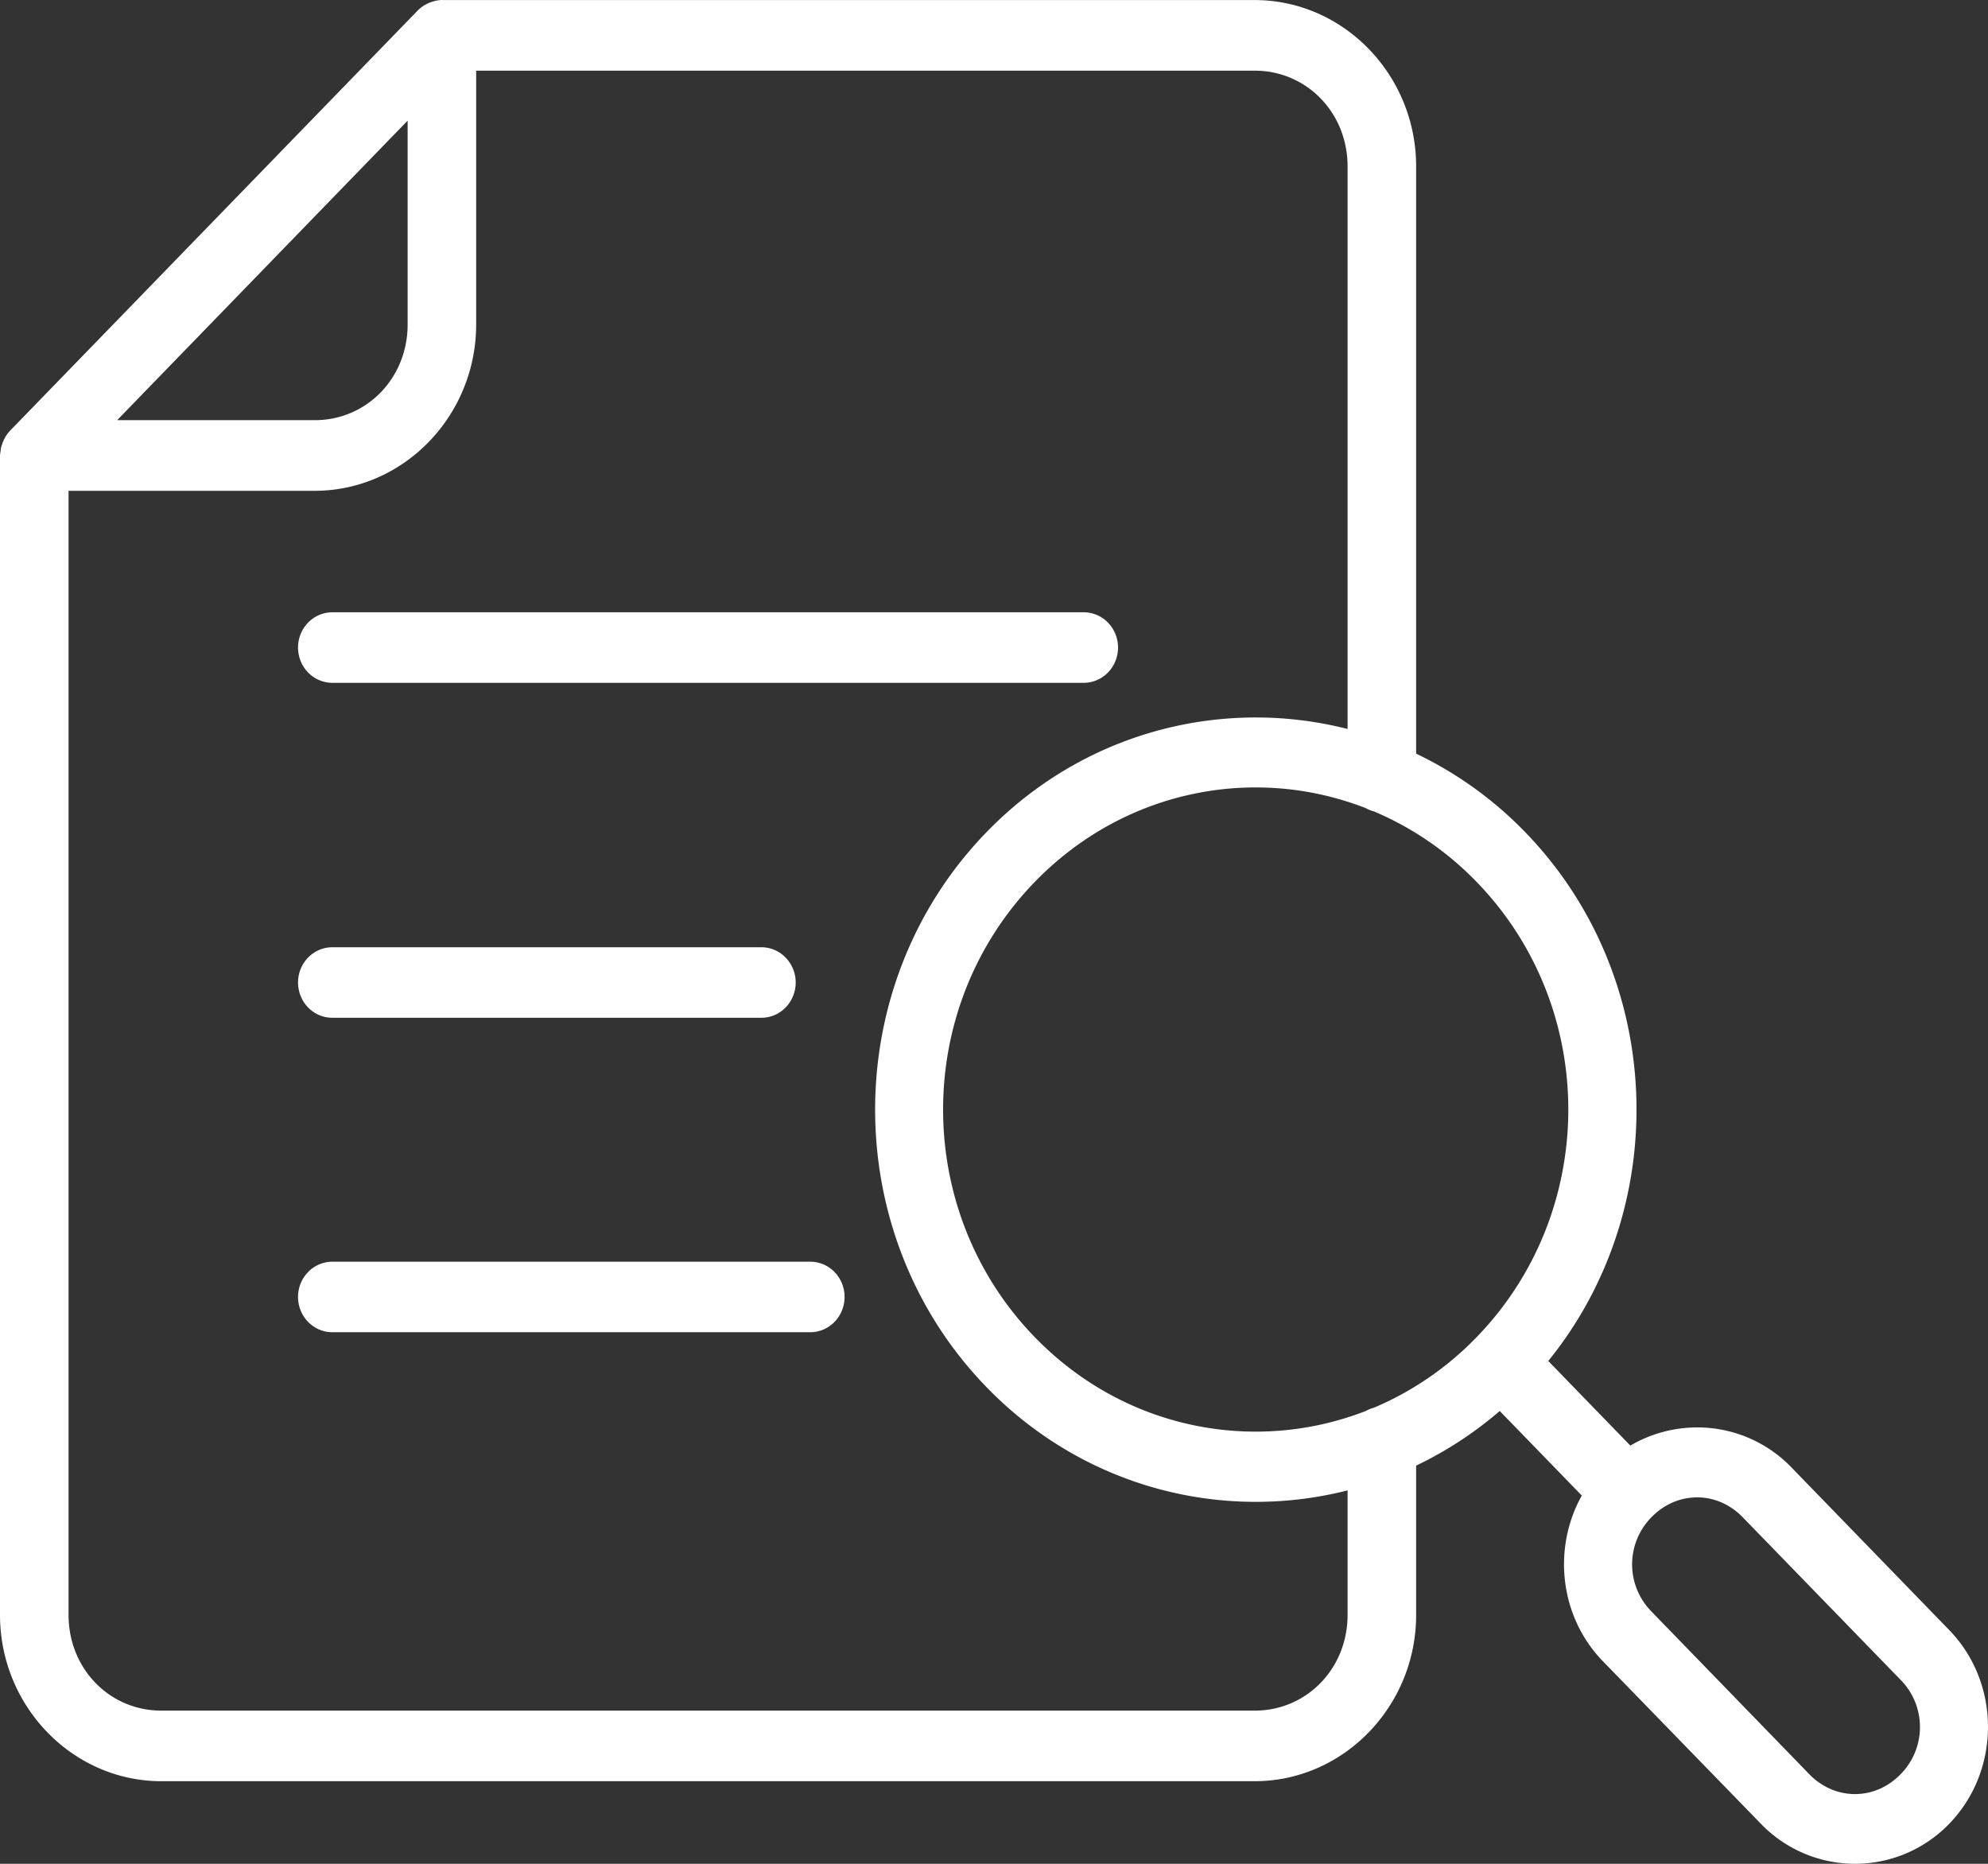<svg width="64" height="60" viewBox="0 0 64 60" xmlns="http://www.w3.org/2000/svg">
    <rect x="0" y="0" width="64" height="60" fill="#333333" stroke="none"/>
    <path d="M14.228 0a1.077 1.077 0 0 0-.314.056 1.1 1.1 0 0 0-.214.091l-.036.02c-.079.048-.151.105-.216.171L.326 13.863a1.122 1.122 0 0 0-.252.421 1.163 1.163 0 0 0-.044.144c-.004.03-.008.061-.01.092a1.19 1.19 0 0 0-.02.14v37.327c0 2.944 2.336 5.354 5.196 5.354h35.195c2.86 0 5.199-2.409 5.199-5.354v-4.806a12.126 12.126 0 0 0 2.691-1.758l2.642 2.722c-.944 1.687-.72 3.893.677 5.332l5.09 5.236a4.211 4.211 0 0 0 6.06 0c1.666-1.716 1.666-4.525 0-6.24l-5.081-5.237a4.201 4.201 0 0 0-3.03-1.284c-.743 0-1.49.195-2.153.585l-2.642-2.724c4.02-4.957 3.773-12.37-.743-17.024a12.204 12.204 0 0 0-3.511-2.527V5.356c0-2.945-2.338-5.354-5.198-5.354H14.25L14.228 0zm1.102 2.275h25.062c1.674 0 2.991 1.355 2.991 3.082v18.11a12.01 12.01 0 0 0-2.957-.37c-3.14 0-6.278 1.23-8.668 3.693-4.78 4.924-4.78 12.94 0 17.864 3.145 3.24 7.59 4.35 11.625 3.325v4.008c0 1.728-1.317 3.082-2.991 3.082H5.196c-1.674 0-2.989-1.353-2.989-3.082V15.8h7.924c2.86 0 5.198-2.41 5.198-5.354v-8.17zm-2.207 1.61v6.56c0 1.728-1.317 3.081-2.991 3.081h-6.36l9.35-9.641zm-2.42 15.826a1.088 1.088 0 0 0-.785.333 1.151 1.151 0 0 0-.323.807c.001.3.118.589.326.801.208.212.49.33.782.33h24.182c.293 0 .574-.118.782-.33.207-.212.325-.5.326-.801a1.151 1.151 0 0 0-.323-.807 1.088 1.088 0 0 0-.785-.333H10.703zm29.723 5.638c1.2 0 2.4.223 3.539.665.085.048.177.085.271.109a10.045 10.045 0 0 1 3.3 2.267c3.937 4.056 3.937 10.6 0 14.657a10.046 10.046 0 0 1-3.304 2.27c-.092.023-.18.06-.263.106-3.58 1.39-7.766.6-10.655-2.376-3.937-4.056-3.937-10.6 0-14.657 1.969-2.028 4.541-3.041 7.112-3.041zm-29.723 5.145a1.089 1.089 0 0 0-.782.33c-.208.212-.325.5-.326.8-.001.303.115.594.323.808.208.214.49.334.785.332h13.814c.292 0 .572-.122.779-.335.206-.214.32-.503.32-.804a1.15 1.15 0 0 0-.324-.798 1.087 1.087 0 0 0-.775-.333H10.703zm0 10.123a1.088 1.088 0 0 0-.782.33 1.15 1.15 0 0 0-.326.8c-.001.303.115.593.323.807.208.215.49.334.785.333H26.09c.293-.001.573-.122.78-.336.205-.213.32-.503.32-.804a1.151 1.151 0 0 0-.324-.798 1.088 1.088 0 0 0-.776-.332H10.703zm43.931 7.586c.528 0 1.056.214 1.47.641l5.084 5.236a2.163 2.163 0 0 1 0 3.035c-.829.854-2.113.854-2.942 0l-5.081-5.238a2.16 2.16 0 0 1 0-3.033c.414-.427.941-.64 1.47-.64z" fill="#FFF" fill-rule="nonzero"/>
</svg>
